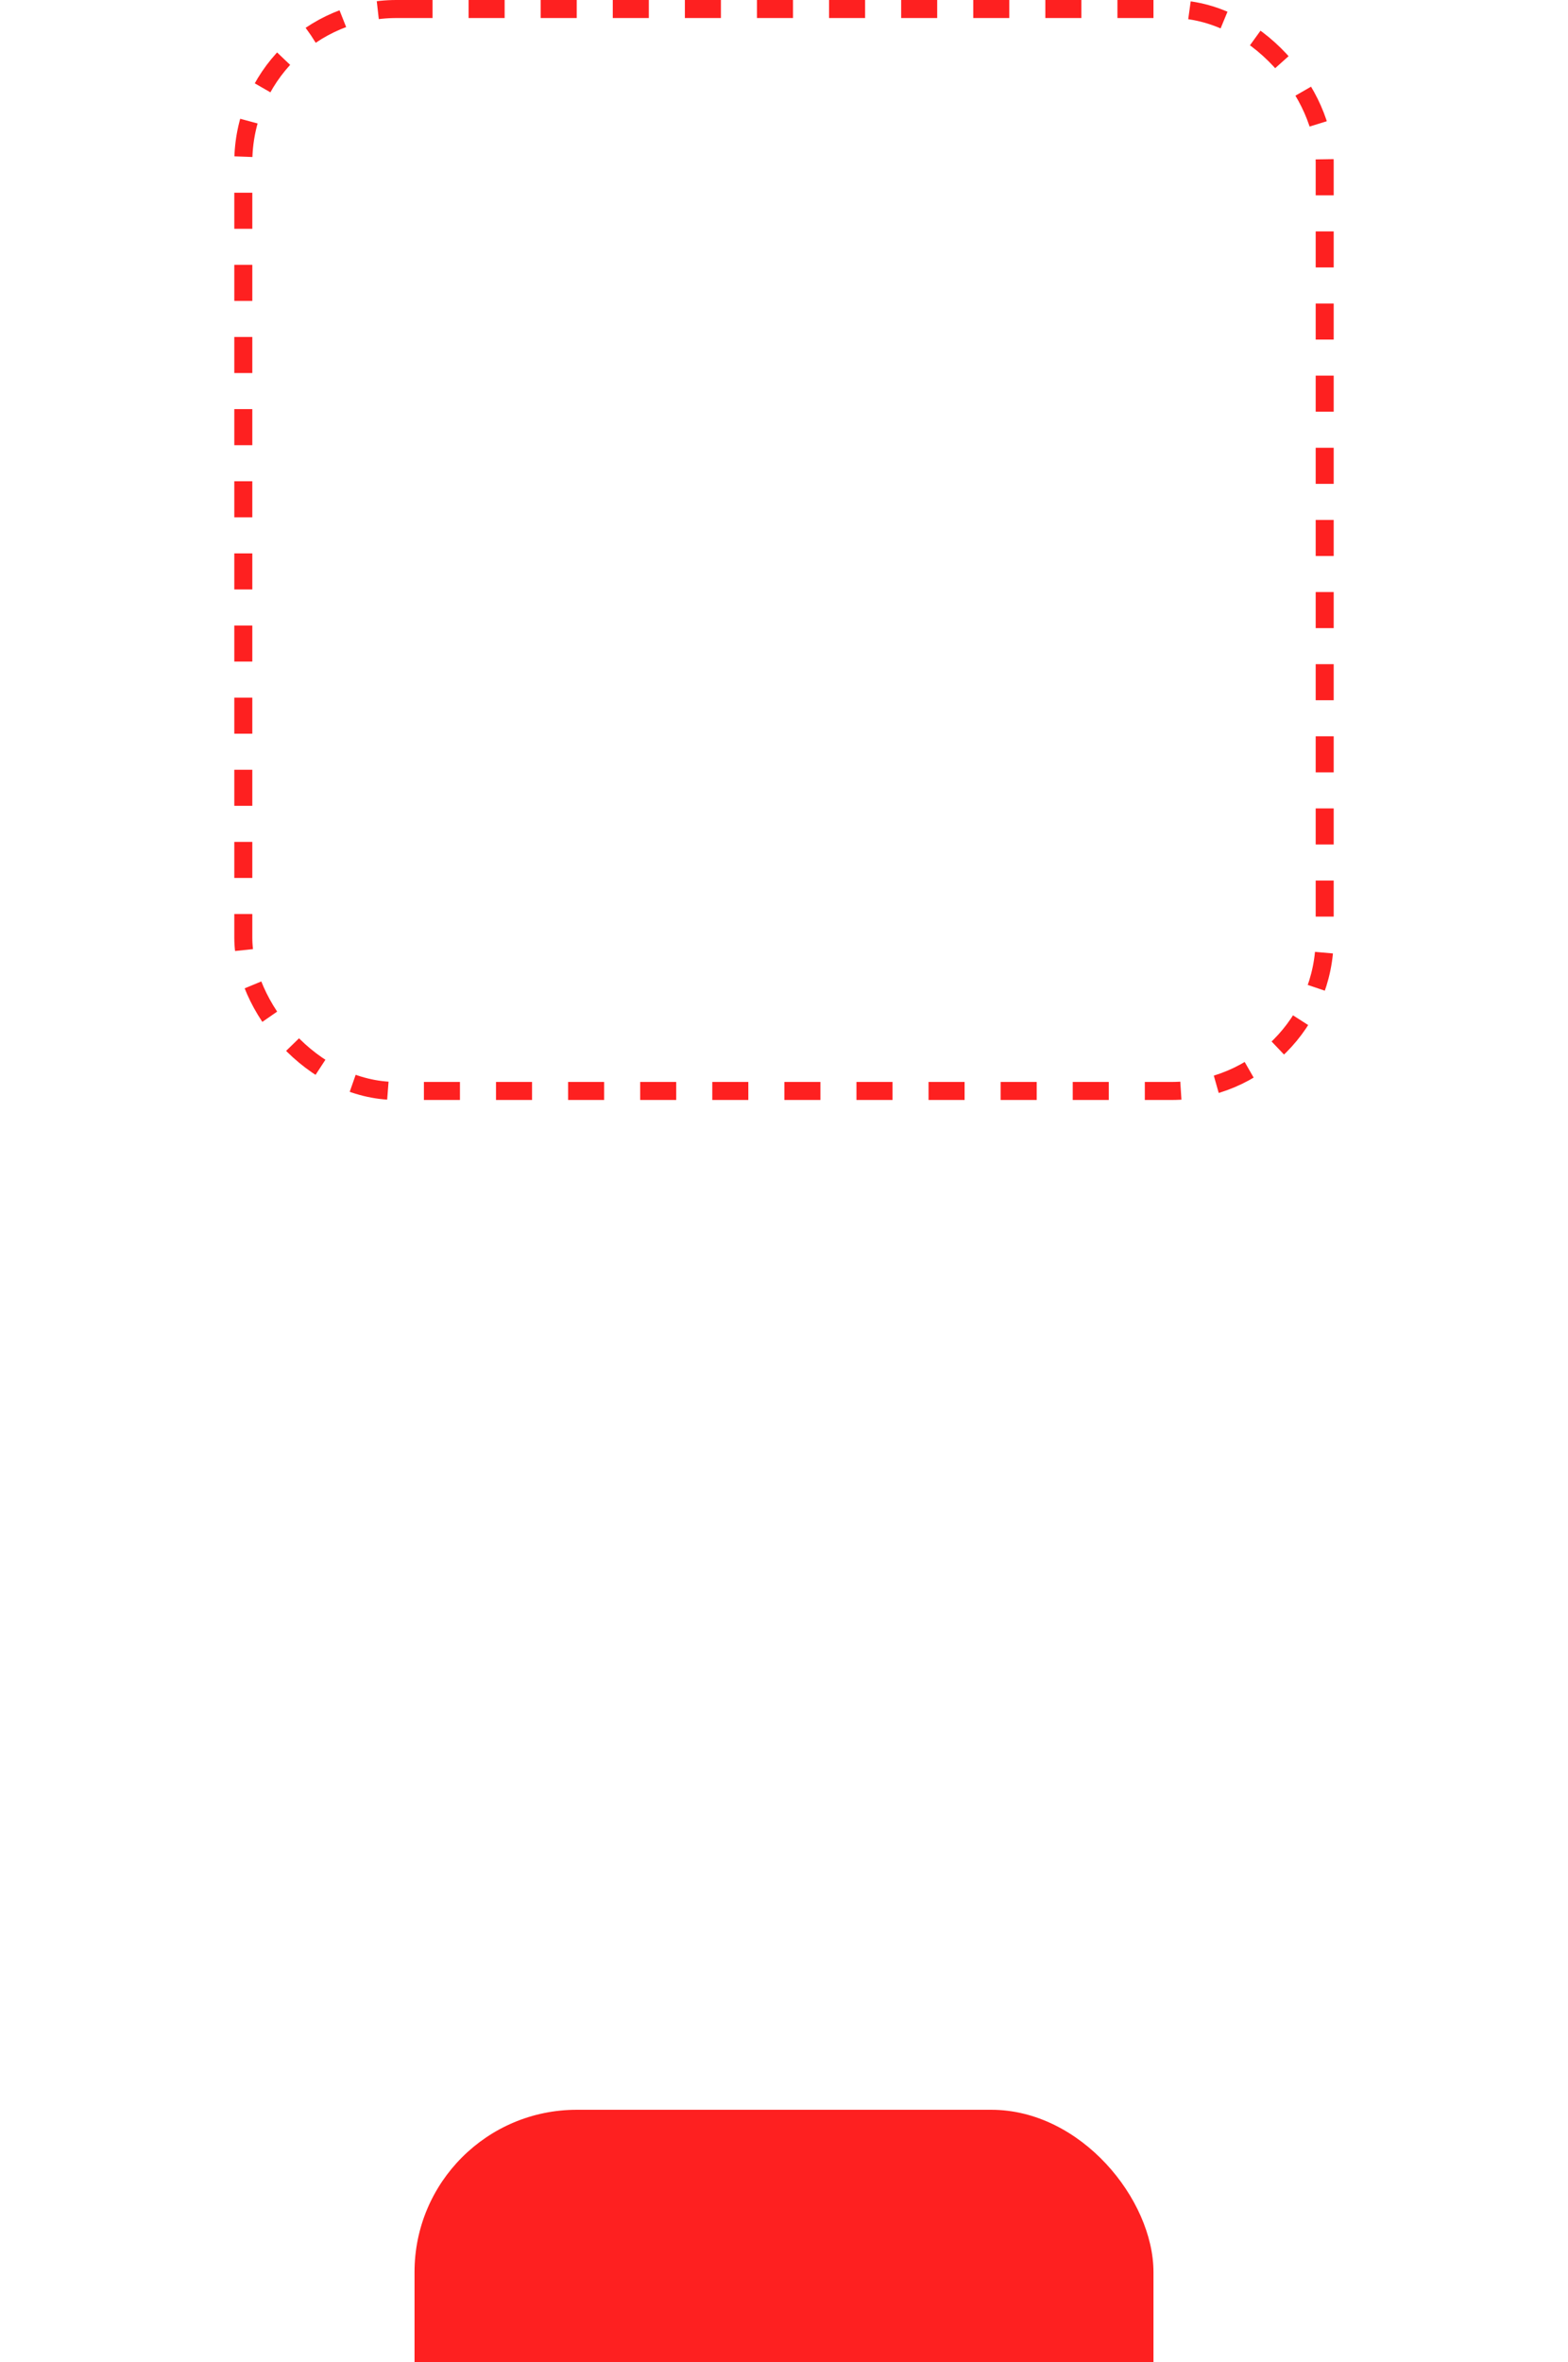 <?xml version="1.0" encoding="UTF-8"?> <svg xmlns="http://www.w3.org/2000/svg" width="87" height="131" viewBox="0 0 87 131" fill="none"><rect x="13.5" y="0.5" width="60" height="60" rx="8.5" stroke="#FE2020" stroke-dasharray="2 2"></rect><g filter="url(#filter0_dddd_1_1127)"><rect x="23" y="10" width="41" height="41" rx="9" fill="#FE2020"></rect></g><path d="M38.783 28.76C38.428 29.24 38.25 29.92 38.25 30.799C38.25 31.678 38.428 32.357 38.783 32.838C39.139 33.318 39.56 33.559 40.049 33.559C40.537 33.559 40.959 33.318 41.315 32.838C41.67 32.357 41.848 31.678 41.848 30.799C41.848 29.92 41.67 29.24 41.315 28.76C40.959 28.279 40.537 28.039 40.049 28.039C39.56 28.039 39.139 28.279 38.783 28.76ZM42.598 27.629C43.297 28.43 43.647 29.486 43.647 30.799C43.647 32.111 43.297 33.17 42.598 33.975C41.898 34.779 41.049 35.182 40.049 35.182C39.049 35.182 38.199 34.779 37.5 33.975C36.801 33.17 36.451 32.111 36.451 30.799C36.451 29.486 36.801 28.43 37.5 27.629C38.199 26.824 39.049 26.422 40.049 26.422C41.049 26.422 41.898 26.824 42.598 27.629ZM49.23 30.559C49.27 30.574 49.322 30.598 49.389 30.629C49.459 30.656 49.58 30.727 49.752 30.84C49.924 30.949 50.074 31.076 50.203 31.221C50.336 31.365 50.457 31.566 50.566 31.824C50.676 32.078 50.73 32.357 50.73 32.662C50.73 33.35 50.443 33.941 49.869 34.438C49.299 34.934 48.545 35.182 47.607 35.182C47.209 35.182 46.824 35.135 46.453 35.041C46.086 34.951 45.785 34.842 45.551 34.713C45.316 34.584 45.109 34.457 44.93 34.332C44.754 34.203 44.627 34.09 44.549 33.992L44.426 33.857L45.51 32.721C45.525 32.744 45.551 32.777 45.586 32.82C45.621 32.859 45.701 32.932 45.826 33.037C45.951 33.139 46.082 33.23 46.219 33.312C46.359 33.391 46.537 33.461 46.752 33.523C46.971 33.586 47.195 33.617 47.426 33.617C47.891 33.617 48.246 33.516 48.492 33.312C48.742 33.109 48.867 32.852 48.867 32.539C48.867 32.227 48.744 31.969 48.498 31.766C48.256 31.562 47.92 31.461 47.49 31.461H46.588V29.961H47.426C47.777 29.961 48.055 29.867 48.258 29.68C48.465 29.492 48.568 29.246 48.568 28.941C48.568 28.66 48.467 28.43 48.264 28.25C48.06 28.07 47.781 27.98 47.426 27.98C47.121 27.98 46.834 28.047 46.565 28.18C46.299 28.312 46.107 28.441 45.99 28.566L45.809 28.76L44.73 27.682C44.754 27.65 44.789 27.607 44.836 27.553C44.883 27.494 44.994 27.391 45.17 27.242C45.35 27.094 45.541 26.967 45.744 26.861C45.947 26.752 46.217 26.652 46.553 26.562C46.889 26.469 47.24 26.422 47.607 26.422C48.455 26.422 49.137 26.646 49.652 27.096C50.168 27.541 50.426 28.096 50.426 28.76C50.426 29.006 50.383 29.236 50.297 29.451C50.215 29.662 50.115 29.834 49.998 29.967C49.885 30.1 49.77 30.213 49.652 30.307C49.539 30.396 49.438 30.461 49.348 30.5L49.23 30.559Z" fill="white"></path><defs><filter id="filter0_dddd_1_1127" x="0" y="6" width="87" height="125" filterUnits="userSpaceOnUse" color-interpolation-filters="sRGB"><feFlood flood-opacity="0" result="BackgroundImageFix"></feFlood><feColorMatrix in="SourceAlpha" type="matrix" values="0 0 0 0 0 0 0 0 0 0 0 0 0 0 0 0 0 0 127 0" result="hardAlpha"></feColorMatrix><feOffset dy="4"></feOffset><feGaussianBlur stdDeviation="4"></feGaussianBlur><feColorMatrix type="matrix" values="0 0 0 0 0.996 0 0 0 0 0.125 0 0 0 0 0.125 0 0 0 0.25 0"></feColorMatrix><feBlend mode="normal" in2="BackgroundImageFix" result="effect1_dropShadow_1_1127"></feBlend><feColorMatrix in="SourceAlpha" type="matrix" values="0 0 0 0 0 0 0 0 0 0 0 0 0 0 0 0 0 0 127 0" result="hardAlpha"></feColorMatrix><feOffset dy="14"></feOffset><feGaussianBlur stdDeviation="7"></feGaussianBlur><feColorMatrix type="matrix" values="0 0 0 0 0.996 0 0 0 0 0.125 0 0 0 0 0.125 0 0 0 0.21 0"></feColorMatrix><feBlend mode="normal" in2="effect1_dropShadow_1_1127" result="effect2_dropShadow_1_1127"></feBlend><feColorMatrix in="SourceAlpha" type="matrix" values="0 0 0 0 0 0 0 0 0 0 0 0 0 0 0 0 0 0 127 0" result="hardAlpha"></feColorMatrix><feOffset dy="32"></feOffset><feGaussianBlur stdDeviation="9.5"></feGaussianBlur><feColorMatrix type="matrix" values="0 0 0 0 0.996 0 0 0 0 0.125 0 0 0 0 0.125 0 0 0 0.13 0"></feColorMatrix><feBlend mode="normal" in2="effect2_dropShadow_1_1127" result="effect3_dropShadow_1_1127"></feBlend><feColorMatrix in="SourceAlpha" type="matrix" values="0 0 0 0 0 0 0 0 0 0 0 0 0 0 0 0 0 0 127 0" result="hardAlpha"></feColorMatrix><feOffset dy="57"></feOffset><feGaussianBlur stdDeviation="11.5"></feGaussianBlur><feColorMatrix type="matrix" values="0 0 0 0 0.996 0 0 0 0 0.125 0 0 0 0 0.125 0 0 0 0.04 0"></feColorMatrix><feBlend mode="normal" in2="effect3_dropShadow_1_1127" result="effect4_dropShadow_1_1127"></feBlend><feBlend mode="normal" in="SourceGraphic" in2="effect4_dropShadow_1_1127" result="shape"></feBlend></filter></defs></svg> 